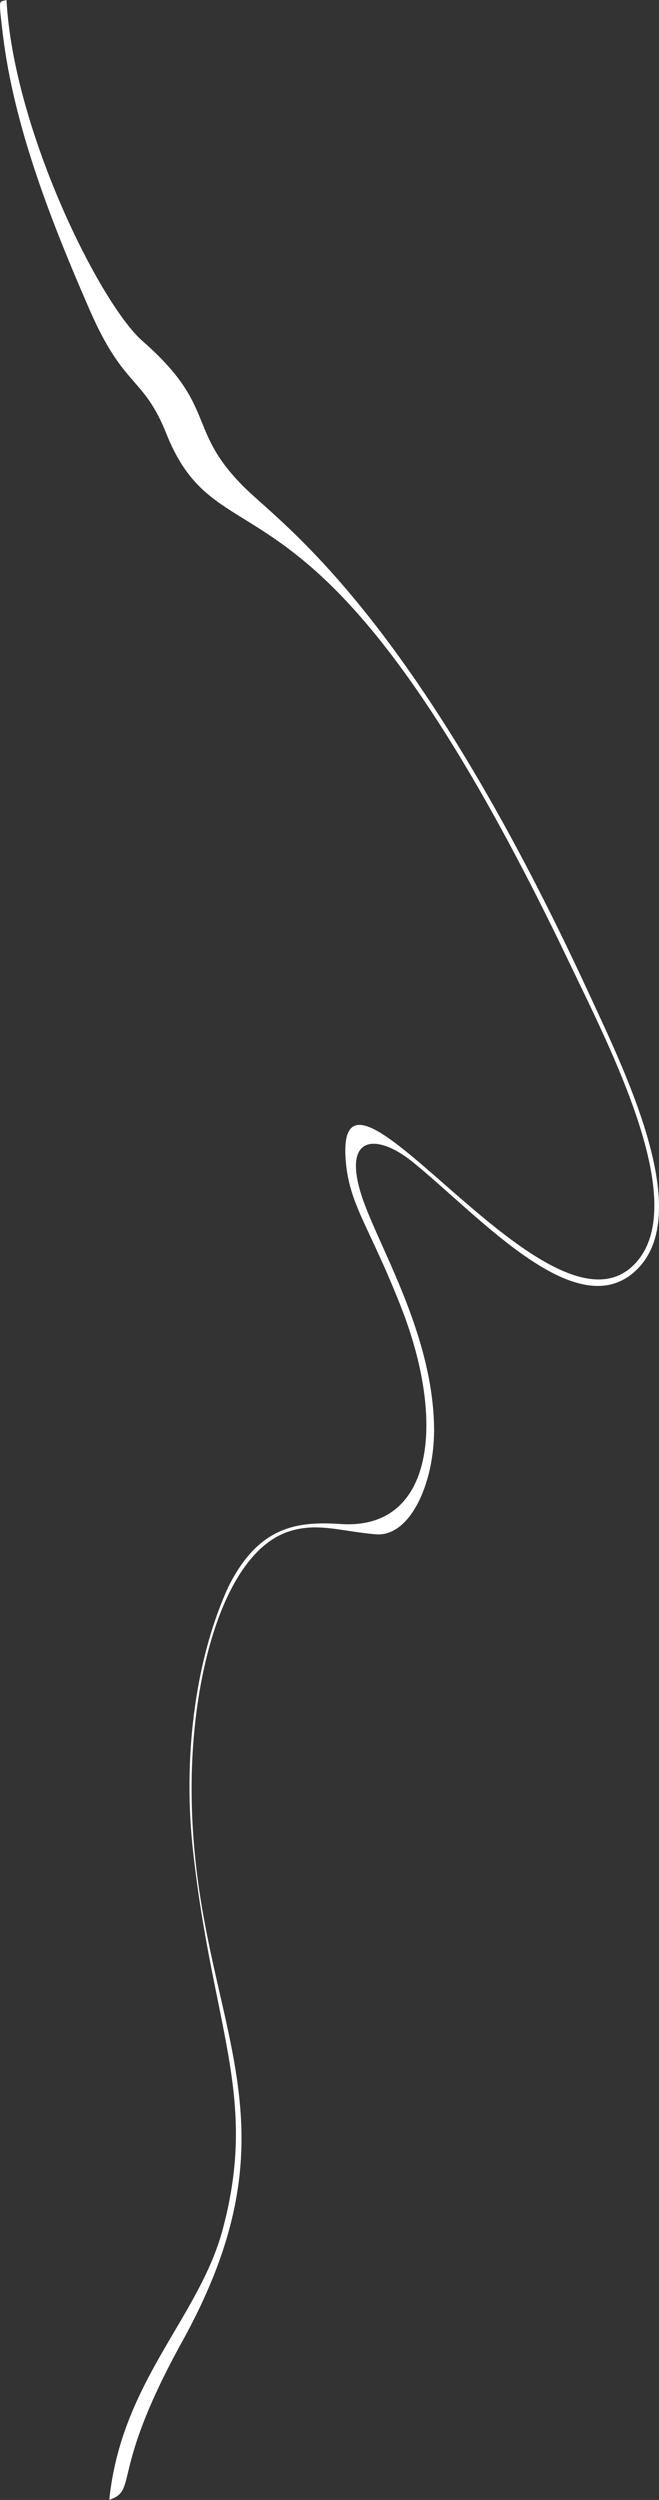 <?xml version="1.0" encoding="UTF-8"?> <svg xmlns="http://www.w3.org/2000/svg" width="2348" height="8896" viewBox="0 0 2348 8896" fill="none"><rect x="0" y="0" width="2348" height="8896" fill="#333333" stroke="none"/> <path d="M389.325 8895.58C432.875 8473.55 708.69 8247.99 792.98 7935.22C922.927 7453.16 752.708 7210.72 685.042 6560.32C668.957 6398 672.327 6230.35 694.876 6071.15C717.425 5911.94 758.51 5765.72 814.755 5644.5C923.63 5427.85 1062.71 5413.32 1214.2 5423.16C1543.4 5445.2 1591.16 5063.96 1428.9 4650.84C1316.51 4364.32 1243.93 4287.42 1231.76 4128.92C1192.89 3621.54 1965.78 4832.31 2267.35 4491.4C2457.71 4277.57 2178.15 3737.83 2027.13 3422.71C1128.97 1547 794.619 2047.34 592.792 1543.25C510.375 1337.39 442.006 1383.81 319.318 1102.45C184.454 793.429 48.887 450.642 9.552 117.703C-5.667 -12.659 -3.794 9.38 23.131 0.002C48.419 465.648 358.653 1084.17 508.267 1214.06C776.122 1448.52 662.331 1526.83 868.607 1732.22C1004.17 1867.74 1470.11 2177.71 2095.26 3528.69C2227.78 3815.21 2477.61 4320.24 2266.18 4520.48C2054.75 4720.71 1710.34 4329.15 1470.11 4134.55C1344.61 4033.26 1219.35 4036.54 1287.25 4251.31C1342.97 4427.63 1544.8 4745.09 1546.67 5087.88C1546.67 5280.61 1460.28 5470.06 1338.76 5459.74C1217.24 5449.42 1133.42 5417.54 1034.38 5448.02C811.711 5515.07 691.832 5916.95 683.169 6317.41C667.013 7180.24 1113.05 7494.89 648.282 8333.81C389.325 8802.26 494.453 8859.94 389.325 8895.58Z" fill="white"></path> </svg> 